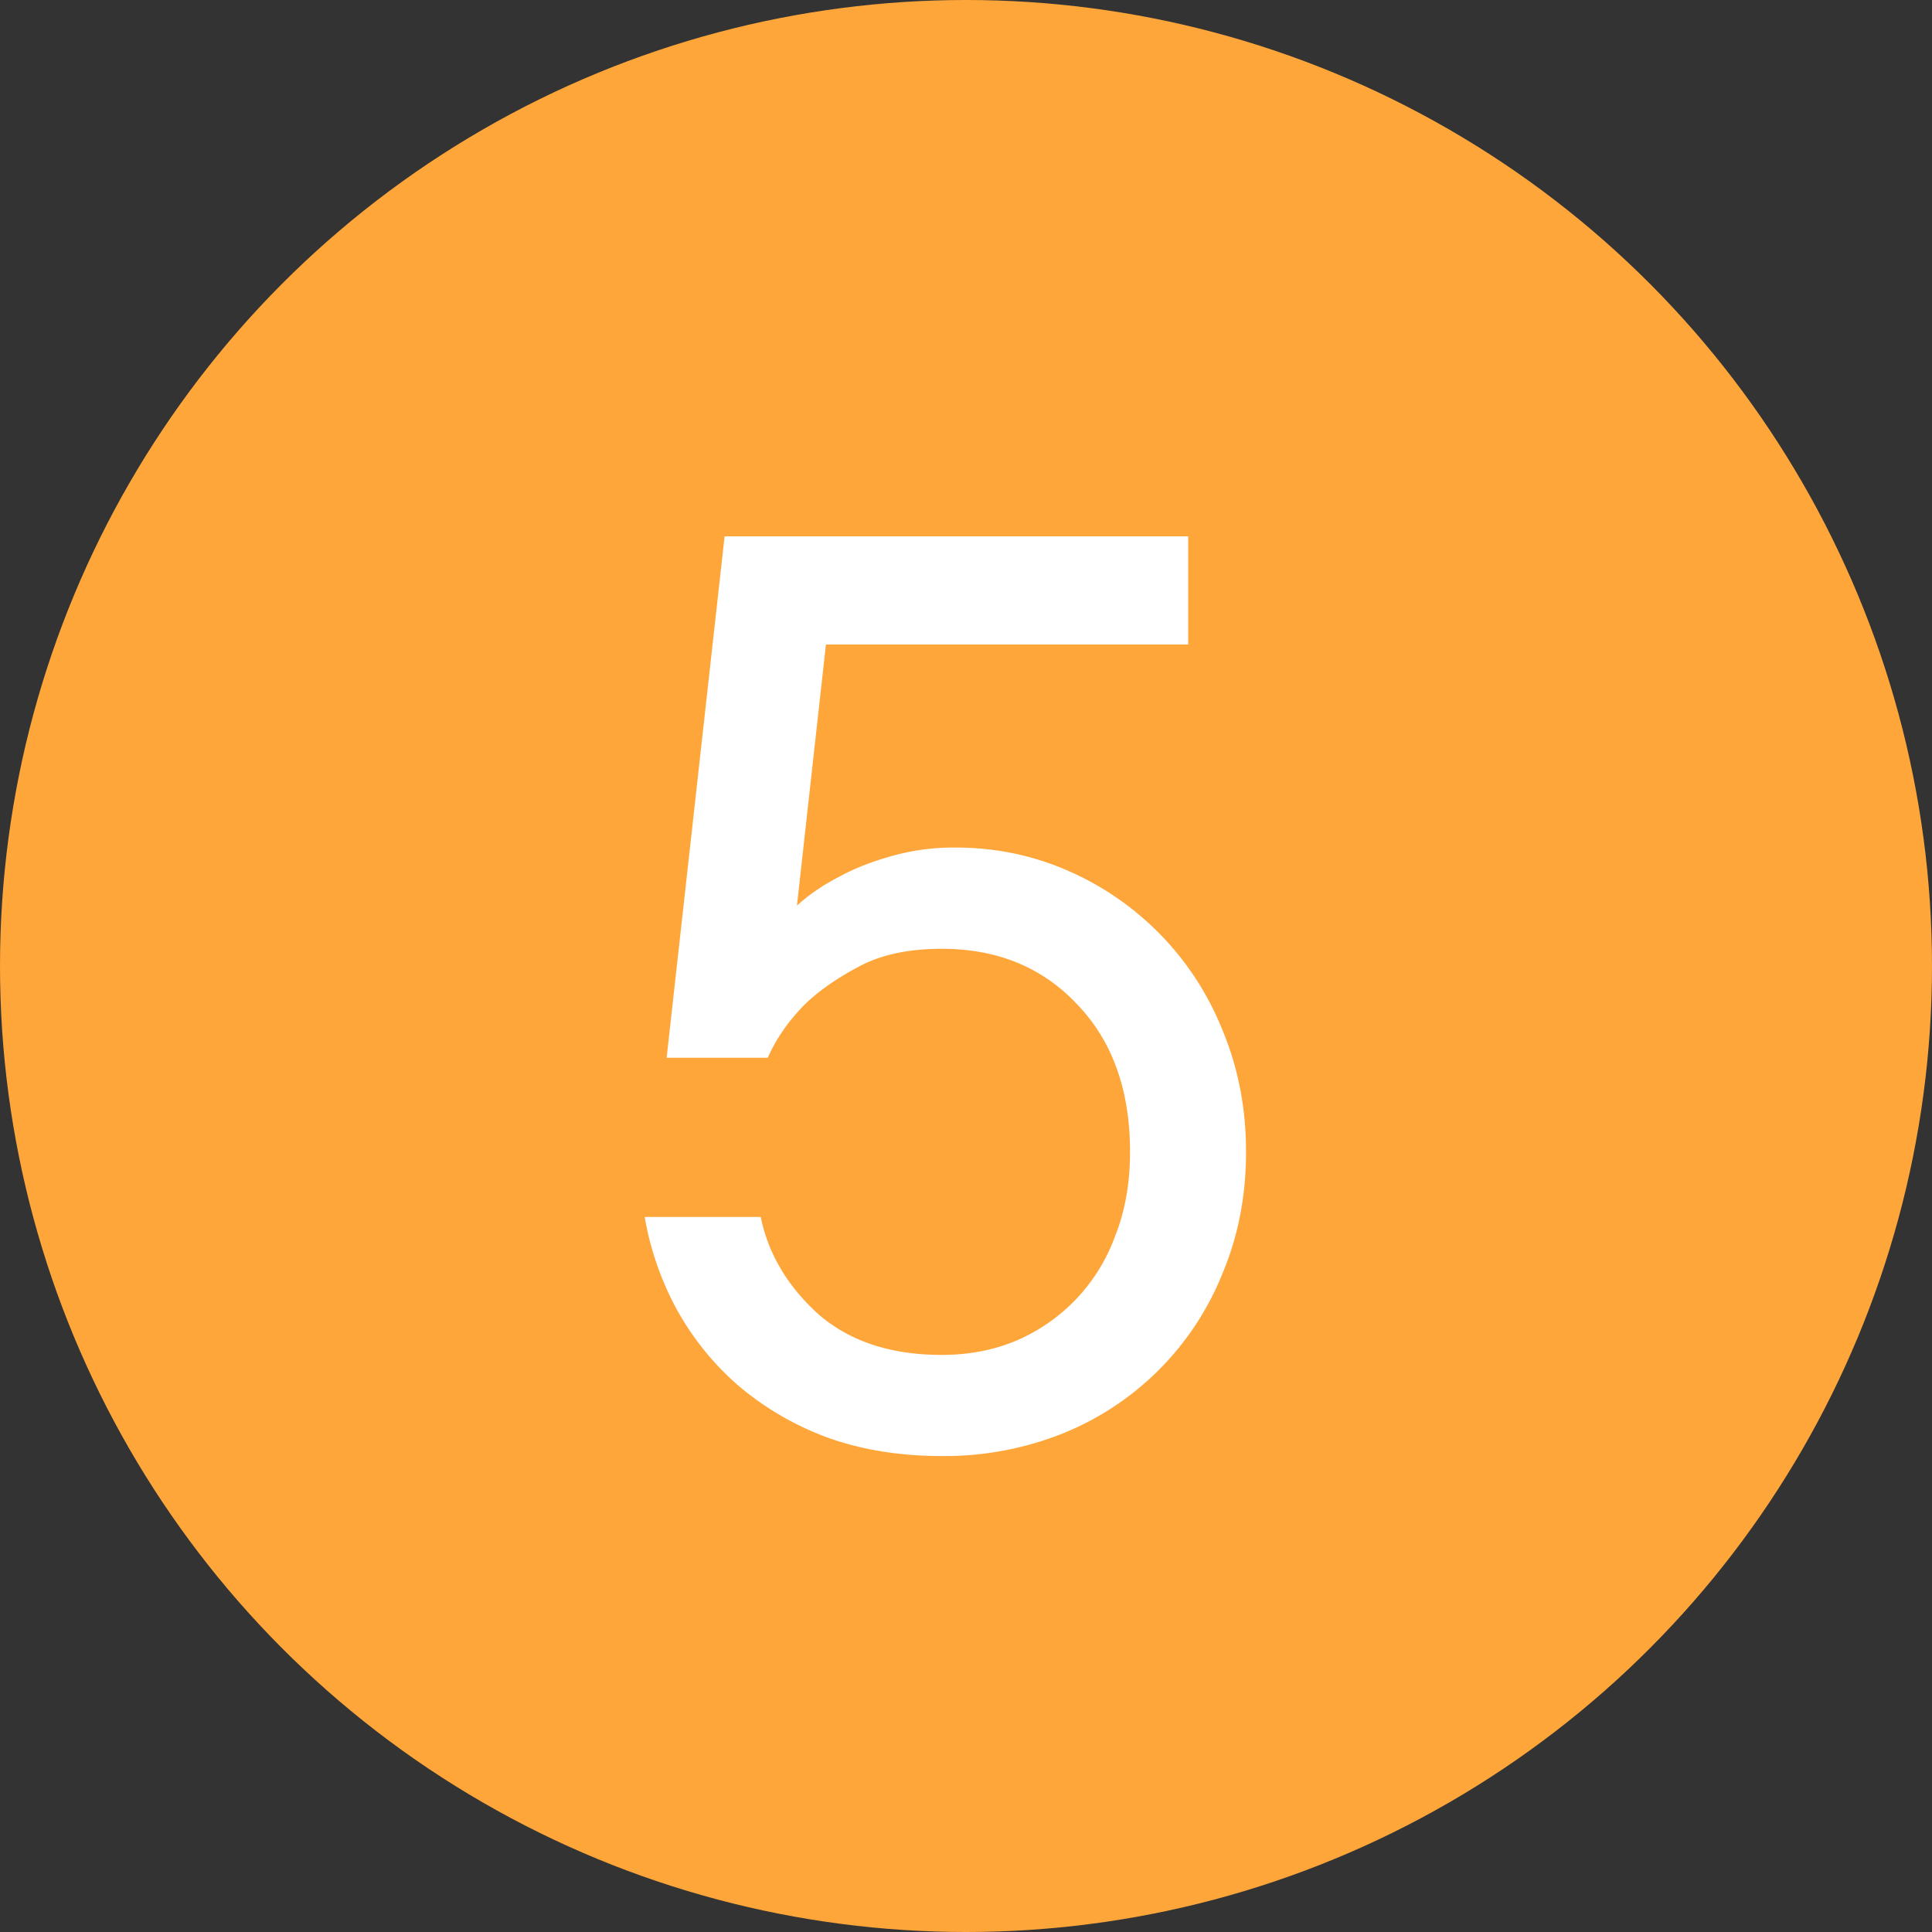 <svg width="20" height="20" fill="none" xmlns="http://www.w3.org/2000/svg"><rect width="100%" height="100%" fill="#333333" stroke="none"/><circle cx="10" cy="10" r="10" fill="#FFA63A"/><path d="M9.896 8.774c.41 0 .799.081 1.165.242a3.021 3.021 0 0 1 1.597 1.655c.16.386.241.804.241 1.253 0 .449-.08.867-.241 1.252a2.983 2.983 0 0 1-1.656 1.663 3.305 3.305 0 0 1-1.252.234c-.43 0-.823-.063-1.18-.19a3.07 3.07 0 0 1-.922-.535 2.9 2.9 0 0 1-.637-.784 3.08 3.08 0 0 1-.337-.966h1.201c.078.38.276.715.593 1.003.323.283.75.425 1.282.425.278 0 .535-.049.769-.147a1.869 1.869 0 0 0 1.025-1.084c.103-.258.154-.549.154-.871 0-.64-.183-1.15-.55-1.53-.36-.382-.827-.572-1.398-.572-.342 0-.627.06-.857.183-.23.122-.415.251-.557.388-.17.171-.3.356-.388.557H6.901l.6-5.398H12.3v1.12H8.55l-.3 2.703c.122-.112.268-.212.439-.3.142-.078.312-.147.513-.205a2.35 2.35 0 0 1 .695-.096z" fill="#fff"/></svg>